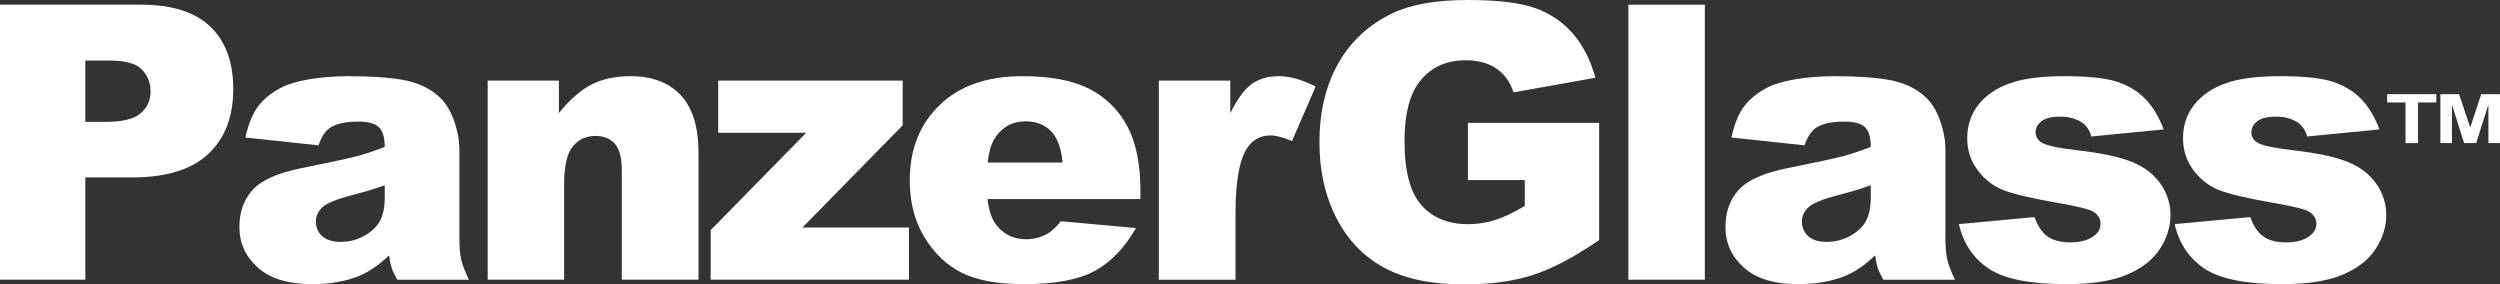 <?xml version="1.0" encoding="utf-8"?>
<!-- Generator: Adobe Illustrator 12.0.0, SVG Export Plug-In . SVG Version: 6.00 Build 51448)  -->
<!DOCTYPE svg PUBLIC "-//W3C//DTD SVG 1.1//EN" "http://www.w3.org/Graphics/SVG/1.1/DTD/svg11.dtd">
<svg  version="1.1" id="Layer_1" xmlns="http://www.w3.org/2000/svg" xmlns:xlink="http://www.w3.org/1999/xlink" width="299.429" height="34.063"
	 viewBox="0 0 299.429 34.063" overflow="visible" enable-background="new 0 0 299.429 34.063" xml:space="preserve">
<rect x="0" y="0" width="299.429" height="34.063" fill="#333333" stroke="none"/>
<g>
	<g>
		<path fill="#FFFFFF" d="M0,0.563h16.911c3.683,0,6.442,0.875,8.276,2.625s2.751,4.241,2.751,7.472c0,3.321-1,5.916-2.998,7.786
			c-1.999,1.869-5.049,2.805-9.151,2.805h-5.569V33.5H0V0.563z M10.219,14.594h2.492c1.96,0,3.337-0.34,4.131-1.021
			c0.793-0.681,1.19-1.553,1.19-2.617c0-1.033-0.344-1.909-1.033-2.627S15.015,7.25,13.115,7.25h-2.896V14.594z"/>
		<path fill="#FFFFFF" d="M38.145,17.406l-8.75-0.938c0.33-1.527,0.805-2.729,1.427-3.604s1.517-1.636,2.686-2.279
			c0.839-0.464,1.993-0.823,3.461-1.078c1.469-0.254,3.057-0.382,4.766-0.382c2.742,0,4.945,0.154,6.608,0.46
			s3.049,0.946,4.159,1.918c0.779,0.674,1.394,1.628,1.843,2.862c0.449,1.234,0.674,2.413,0.674,3.535v10.526
			c0,1.122,0.071,2.002,0.213,2.638c0.142,0.636,0.453,1.447,0.932,2.436h-8.579c-0.344-0.613-0.569-1.08-0.673-1.402
			c-0.105-0.321-0.21-0.826-0.314-1.514c-1.199,1.148-2.391,1.97-3.576,2.462c-1.619,0.656-3.501,0.985-5.645,0.985
			c-2.849,0-5.011-0.658-6.488-1.974s-2.215-2.938-2.215-4.866c0-1.809,0.532-3.297,1.597-4.463s3.028-2.033,5.892-2.602
			c3.433-0.688,5.66-1.17,6.679-1.445c1.02-0.277,2.099-0.64,3.238-1.088c0-1.123-0.232-1.909-0.697-2.358s-1.282-0.674-2.451-0.674
			c-1.499,0-2.624,0.241-3.373,0.722C38.977,15.661,38.504,16.368,38.145,17.406z M46.083,22.188
			c-1.263,0.449-2.578,0.846-3.945,1.189c-1.863,0.494-3.043,0.98-3.539,1.459c-0.511,0.494-0.767,1.057-0.767,1.685
			c0,0.719,0.251,1.307,0.755,1.763c0.503,0.457,1.244,0.686,2.221,0.686c1.021,0,1.972-0.247,2.851-0.741s1.503-1.097,1.871-1.808
			s0.552-1.636,0.552-2.773V22.188z"/>
		<path fill="#FFFFFF" d="M58.413,9.656h8.526v3.885c1.273-1.584,2.563-2.716,3.866-3.396c1.304-0.68,2.892-1.02,4.765-1.02
			c2.532,0,4.514,0.752,5.945,2.256s2.147,3.827,2.147,6.969V33.5h-9.188V20.389c0-1.496-0.278-2.555-0.833-3.176
			c-0.555-0.621-1.334-0.932-2.339-0.932c-1.11,0-2.01,0.419-2.7,1.257s-1.035,2.343-1.035,4.513V33.5h-9.156V9.656z"/>
		<path fill="#FFFFFF" d="M86.024,9.656h22.094v5.351L96.106,27.25h12.762v6.25h-23.75v-5.936l11.438-11.659H86.024V9.656z"/>
		<path fill="#FFFFFF" d="M136.588,23.844h-18.313c0.164,1.463,0.56,2.552,1.188,3.268c0.881,1.029,2.031,1.545,3.45,1.545
			c0.896,0,1.747-0.223,2.554-0.668c0.493-0.281,1.023-0.777,1.59-1.488l9,0.813c-1.377,2.396-3.038,4.115-4.983,5.156
			s-4.736,1.563-8.373,1.563c-3.158,0-5.642-0.445-7.453-1.336c-1.811-0.889-3.311-2.303-4.5-4.24
			c-1.19-1.938-1.785-4.215-1.785-6.832c0-3.725,1.194-6.739,3.582-9.043s5.686-3.456,9.894-3.456c3.414,0,6.108,0.516,8.085,1.548
			s3.481,2.528,4.515,4.487s1.55,4.51,1.55,7.65V23.844z M127.276,19.469c-0.179-1.766-0.653-3.03-1.422-3.793
			c-0.769-0.763-1.78-1.145-3.033-1.145c-1.448,0-2.605,0.576-3.47,1.728c-0.552,0.718-0.903,1.788-1.052,3.21H127.276z"/>
		<path fill="#FFFFFF" d="M138.793,9.656h8.559v3.911c0.824-1.69,1.674-2.853,2.55-3.488c0.876-0.636,1.958-0.954,3.248-0.954
			c1.348,0,2.822,0.417,4.426,1.25l-2.832,6.517c-1.078-0.449-1.932-0.673-2.561-0.673c-1.199,0-2.127,0.494-2.786,1.481
			c-0.944,1.393-1.416,3.995-1.416,7.811v7.99h-9.188V9.656z"/>
		<path fill="#FFFFFF" d="M175.813,21.563v-6.844h15.719v14.037c-3.008,2.054-5.666,3.452-7.977,4.194
			c-2.313,0.742-5.053,1.113-8.225,1.113c-3.904,0-7.086-0.667-9.547-2s-4.367-3.318-5.721-5.954
			c-1.355-2.636-2.031-5.662-2.031-9.078c0-3.595,0.74-6.722,2.223-9.38c1.48-2.659,3.65-4.677,6.508-6.056
			c2.23-1.063,5.23-1.595,9.002-1.595c3.635,0,6.355,0.329,8.158,0.987s3.299,1.679,4.488,3.062s2.084,3.137,2.684,5.26
			l-9.813,1.753c-0.404-1.244-1.09-2.195-2.055-2.854s-2.195-0.989-3.691-0.989c-2.229,0-4.006,0.776-5.33,2.327
			c-1.324,1.551-1.986,4.005-1.986,7.362c0,3.567,0.67,6.114,2.008,7.644c1.34,1.528,3.205,2.293,5.6,2.293
			c1.137,0,2.221-0.165,3.254-0.494c1.031-0.33,2.213-0.893,3.545-1.686v-3.102H175.813z"/>
		<path fill="#FFFFFF" d="M195.034,0.563h9.156V33.5h-9.156V0.563z"/>
		<path fill="#FFFFFF" d="M216.13,17.406l-8.75-0.938c0.33-1.527,0.805-2.729,1.428-3.604c0.621-0.876,1.516-1.636,2.686-2.279
			c0.838-0.464,1.992-0.823,3.461-1.078c1.469-0.254,3.057-0.382,4.766-0.382c2.742,0,4.945,0.154,6.609,0.46
			c1.662,0.307,3.049,0.946,4.158,1.918c0.779,0.674,1.393,1.628,1.844,2.862c0.449,1.234,0.674,2.413,0.674,3.535v10.526
			c0,1.122,0.07,2.002,0.213,2.638s0.453,1.447,0.932,2.436h-8.578c-0.344-0.613-0.568-1.08-0.674-1.402
			c-0.104-0.321-0.209-0.826-0.314-1.514c-1.199,1.148-2.391,1.97-3.574,2.462c-1.619,0.656-3.502,0.985-5.645,0.985
			c-2.85,0-5.012-0.658-6.488-1.974s-2.215-2.938-2.215-4.866c0-1.809,0.531-3.297,1.596-4.463s3.029-2.033,5.893-2.602
			c3.434-0.688,5.66-1.17,6.68-1.445c1.02-0.277,2.098-0.64,3.238-1.088c0-1.123-0.232-1.909-0.697-2.358s-1.281-0.674-2.451-0.674
			c-1.498,0-2.623,0.241-3.373,0.722C216.962,15.661,216.489,16.368,216.13,17.406z M224.067,22.188
			c-1.264,0.449-2.578,0.846-3.945,1.189c-1.863,0.494-3.043,0.98-3.539,1.459c-0.51,0.494-0.766,1.057-0.766,1.685
			c0,0.719,0.252,1.307,0.754,1.763c0.504,0.457,1.244,0.686,2.221,0.686c1.021,0,1.973-0.247,2.852-0.741s1.504-1.097,1.871-1.808
			c0.369-0.711,0.553-1.636,0.553-2.773V22.188z"/>
		<path fill="#FFFFFF" d="M234.62,26.844L243.683,26c0.373,1.086,0.898,1.862,1.572,2.33c0.674,0.467,1.572,0.701,2.695,0.701
			c1.227,0,2.178-0.262,2.852-0.783c0.525-0.389,0.787-0.873,0.787-1.455c0-0.656-0.346-1.164-1.035-1.522
			c-0.494-0.253-1.805-0.567-3.93-0.94c-3.174-0.551-5.379-1.063-6.613-1.534c-1.236-0.471-2.277-1.267-3.123-2.389
			s-1.268-2.4-1.268-3.836c0-1.57,0.457-2.923,1.369-4.06c0.914-1.137,2.17-1.985,3.771-2.546s3.75-0.841,6.445-0.841
			c2.844,0,4.943,0.217,6.297,0.651c1.355,0.434,2.486,1.107,3.391,2.021c0.906,0.913,1.658,2.147,2.258,3.704l-8.656,0.844
			c-0.225-0.754-0.6-1.309-1.123-1.665c-0.717-0.474-1.586-0.71-2.602-0.71c-1.033,0-1.785,0.183-2.256,0.548
			c-0.473,0.366-0.707,0.81-0.707,1.332c0,0.582,0.297,1.022,0.893,1.32c0.594,0.299,1.895,0.568,3.9,0.806
			c3.039,0.344,5.299,0.82,6.781,1.434c1.482,0.611,2.617,1.484,3.402,2.619c0.787,1.135,1.18,2.382,1.18,3.74
			c0,1.373-0.416,2.709-1.246,4.008s-2.141,2.334-3.928,3.102c-1.789,0.77-4.225,1.154-7.307,1.154
			c-4.355,0-7.457-0.623-9.305-1.871C236.329,30.915,235.144,29.142,234.62,26.844z"/>
		<path fill="#FFFFFF" d="M260.464,26.844L269.526,26c0.375,1.086,0.898,1.862,1.572,2.33c0.674,0.467,1.572,0.701,2.695,0.701
			c1.229,0,2.18-0.262,2.854-0.783c0.523-0.389,0.785-0.873,0.785-1.455c0-0.656-0.344-1.164-1.033-1.522
			c-0.494-0.253-1.805-0.567-3.932-0.94c-3.174-0.551-5.377-1.063-6.613-1.534c-1.234-0.471-2.275-1.267-3.121-2.389
			s-1.27-2.4-1.27-3.836c0-1.57,0.457-2.923,1.371-4.06c0.912-1.137,2.17-1.985,3.771-2.546s3.75-0.841,6.443-0.841
			c2.844,0,4.943,0.217,6.299,0.651c1.354,0.434,2.484,1.107,3.391,2.021s1.658,2.147,2.256,3.704l-8.656,0.844
			c-0.225-0.754-0.598-1.309-1.121-1.665c-0.719-0.474-1.586-0.71-2.604-0.71c-1.033,0-1.785,0.183-2.256,0.548
			c-0.471,0.366-0.707,0.81-0.707,1.332c0,0.582,0.299,1.022,0.893,1.32c0.594,0.299,1.895,0.568,3.9,0.806
			c3.039,0.344,5.301,0.82,6.783,1.434c1.482,0.611,2.615,1.484,3.402,2.619c0.785,1.135,1.178,2.382,1.178,3.74
			c0,1.373-0.414,2.709-1.246,4.008c-0.83,1.299-2.139,2.334-3.928,3.102c-1.789,0.77-4.225,1.154-7.307,1.154
			c-4.355,0-7.457-0.623-9.305-1.871C262.175,30.915,260.987,29.142,260.464,26.844z"/>
	</g>
	<g>
		<path fill="#FFFFFF" d="M288.111,17.139v-4.867h-2.195V11.28h5.883v0.992h-2.188v4.867H288.111z"/>
		<path fill="#FFFFFF" d="M292.288,17.139V11.28h2.236l1.338,3.997l1.322-3.997h2.244v5.859h-1.383l-0.004-4.612l-1.465,4.612
			h-1.447l-1.455-4.612l-0.004,4.612H292.288z"/>
	</g>
</g>
</svg>
